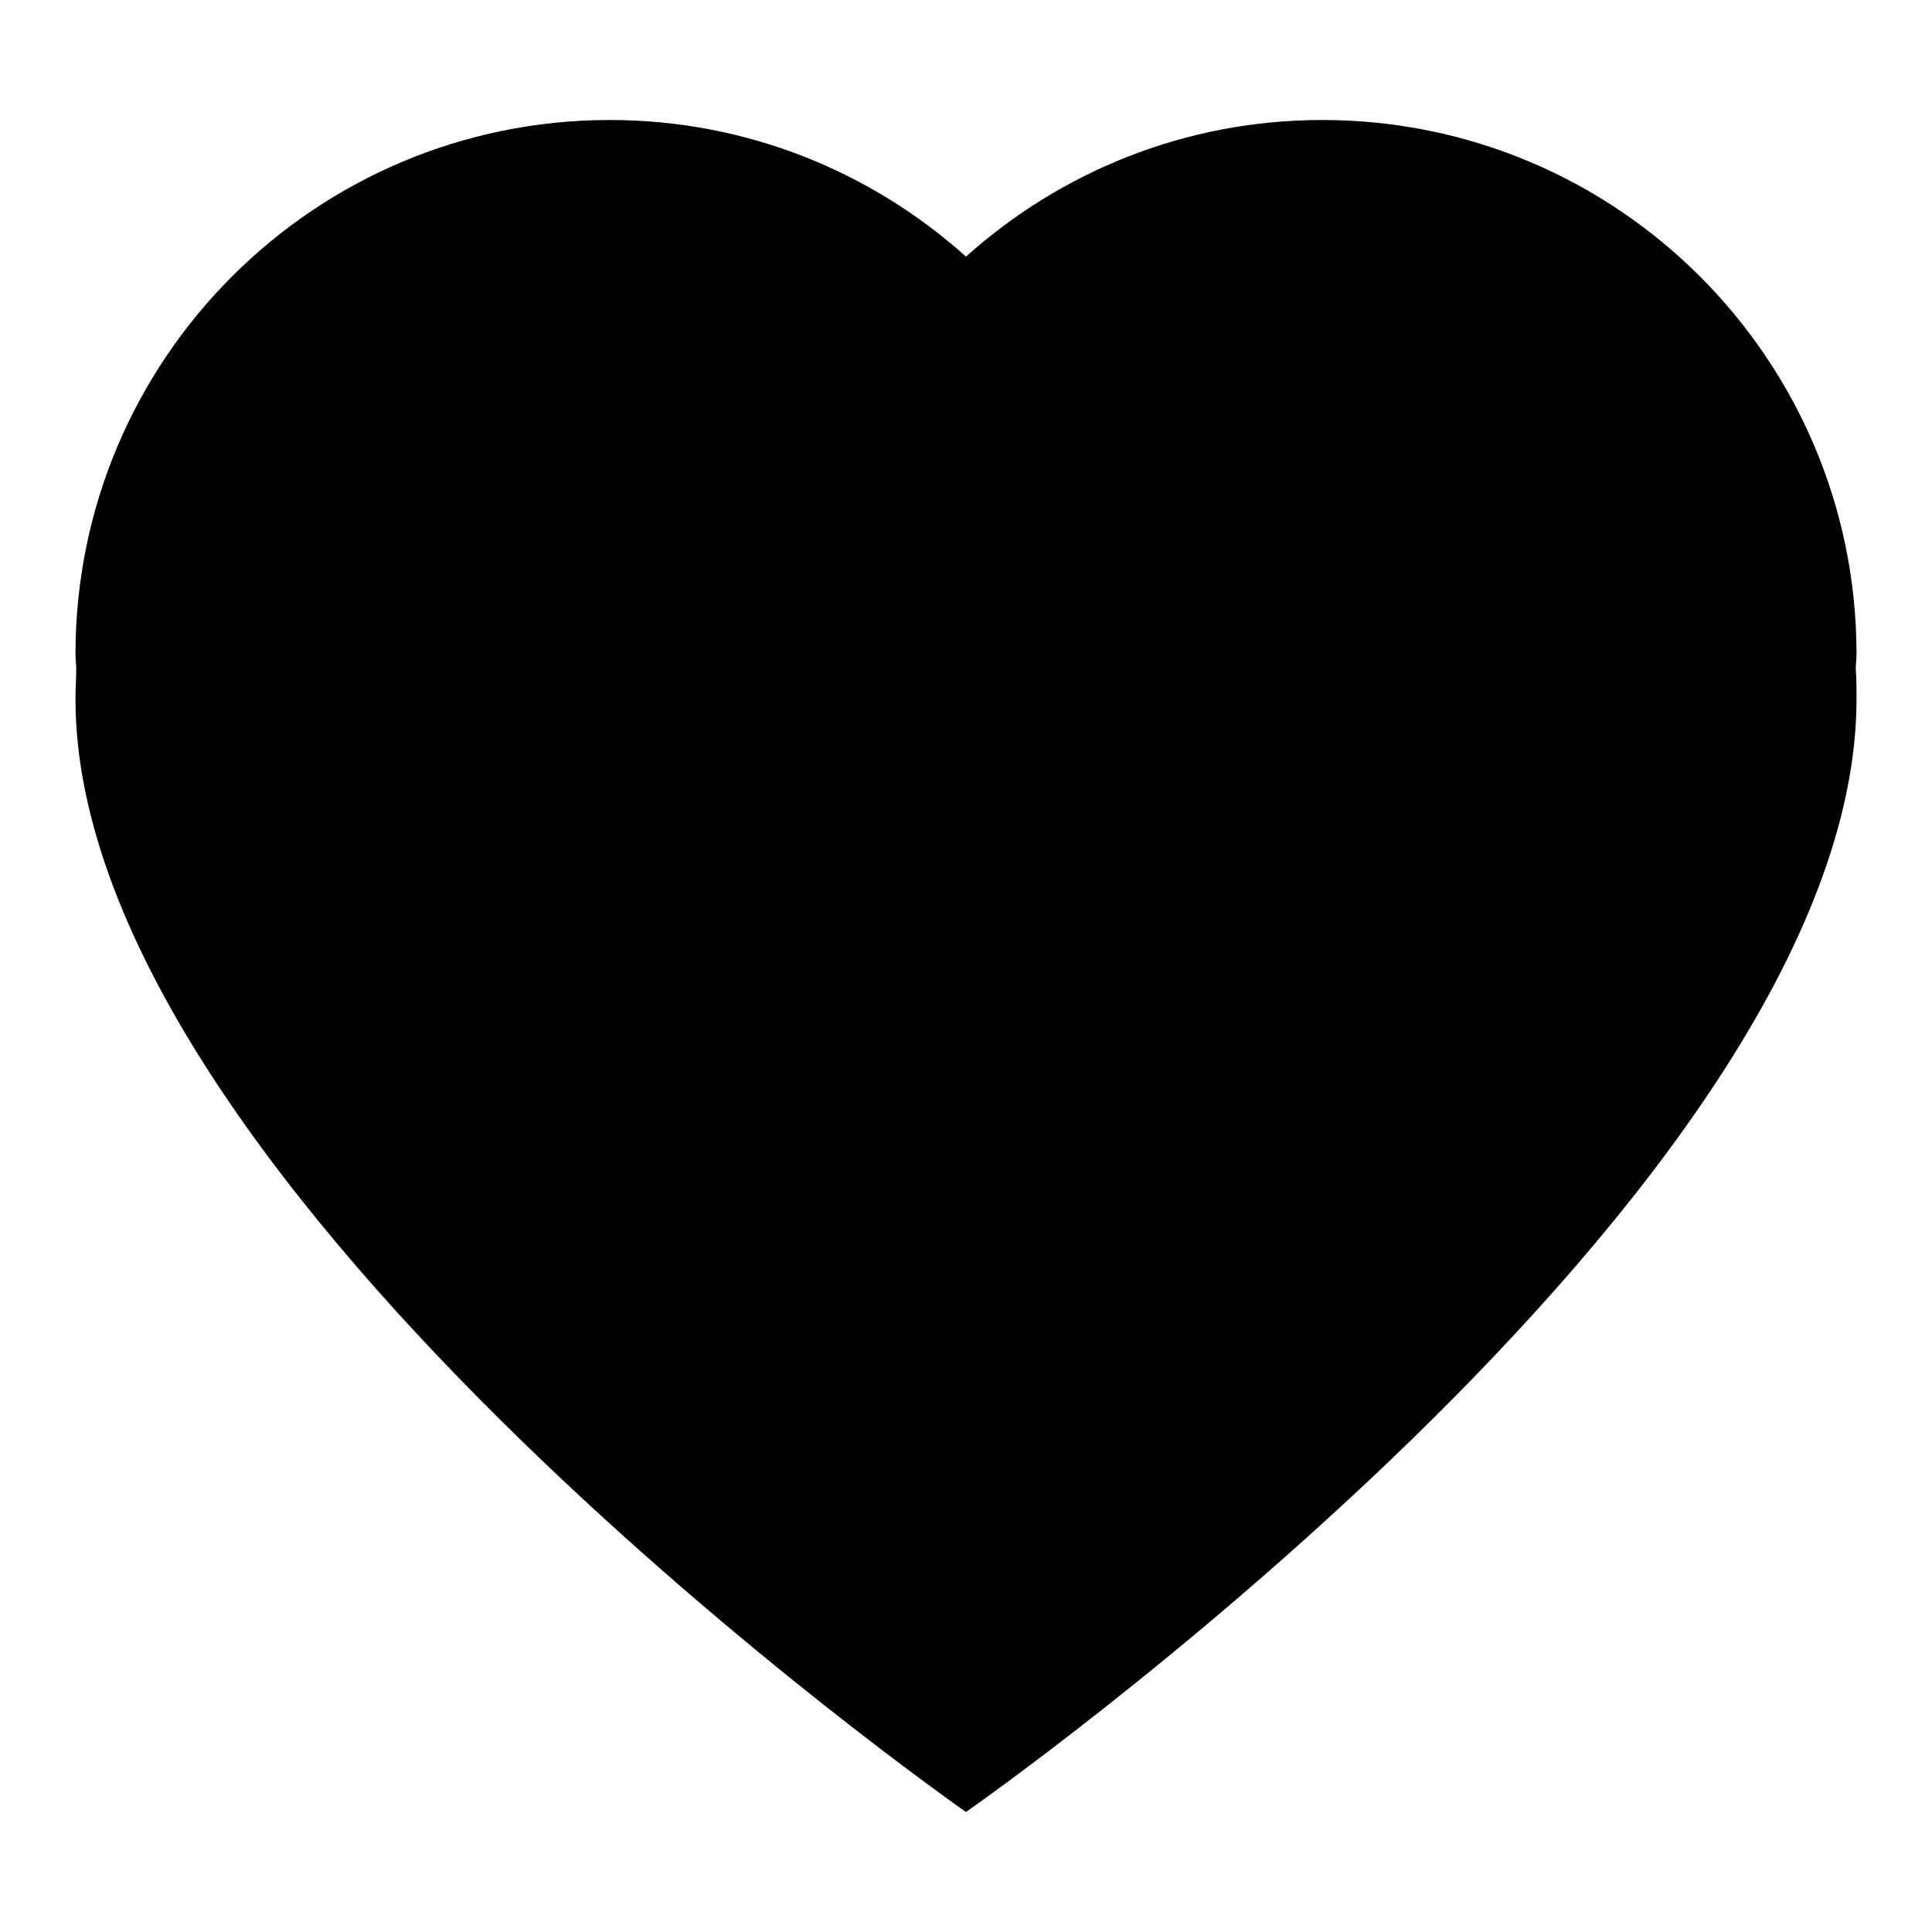 <?xml version="1.0" encoding="utf-8"?>
<!-- Svg Vector Icons : http://www.onlinewebfonts.com/icon -->
<!DOCTYPE svg PUBLIC "-//W3C//DTD SVG 1.1//EN" "http://www.w3.org/Graphics/SVG/1.1/DTD/svg11.dtd">
<svg version="1.1" xmlns="http://www.w3.org/2000/svg" xmlns:xlink="http://www.w3.org/1999/xlink" x="0px" y="0px" viewBox="0 0 256 256" enable-background="new 0 0 256 256" xml:space="preserve">
<g><g><path fill="#000000" d="M246,86.7c0-39.1-31.7-70.8-70.8-70.8c-18.2,0-34.7,6.9-47.2,18.1c-12.5-11.2-29-18.1-47.2-18.1C41.7,15.9,10,47.6,10,86.7c0,0.7,0.1,1.3,0.1,2c0,1.3-0.1,2.5-0.1,3.9c0,65.2,118,147.5,118,147.5s118-82.3,118-147.5c0-1.4,0-2.6-0.1-3.9C245.9,88,246,87.4,246,86.7z"/></g></g>
</svg>